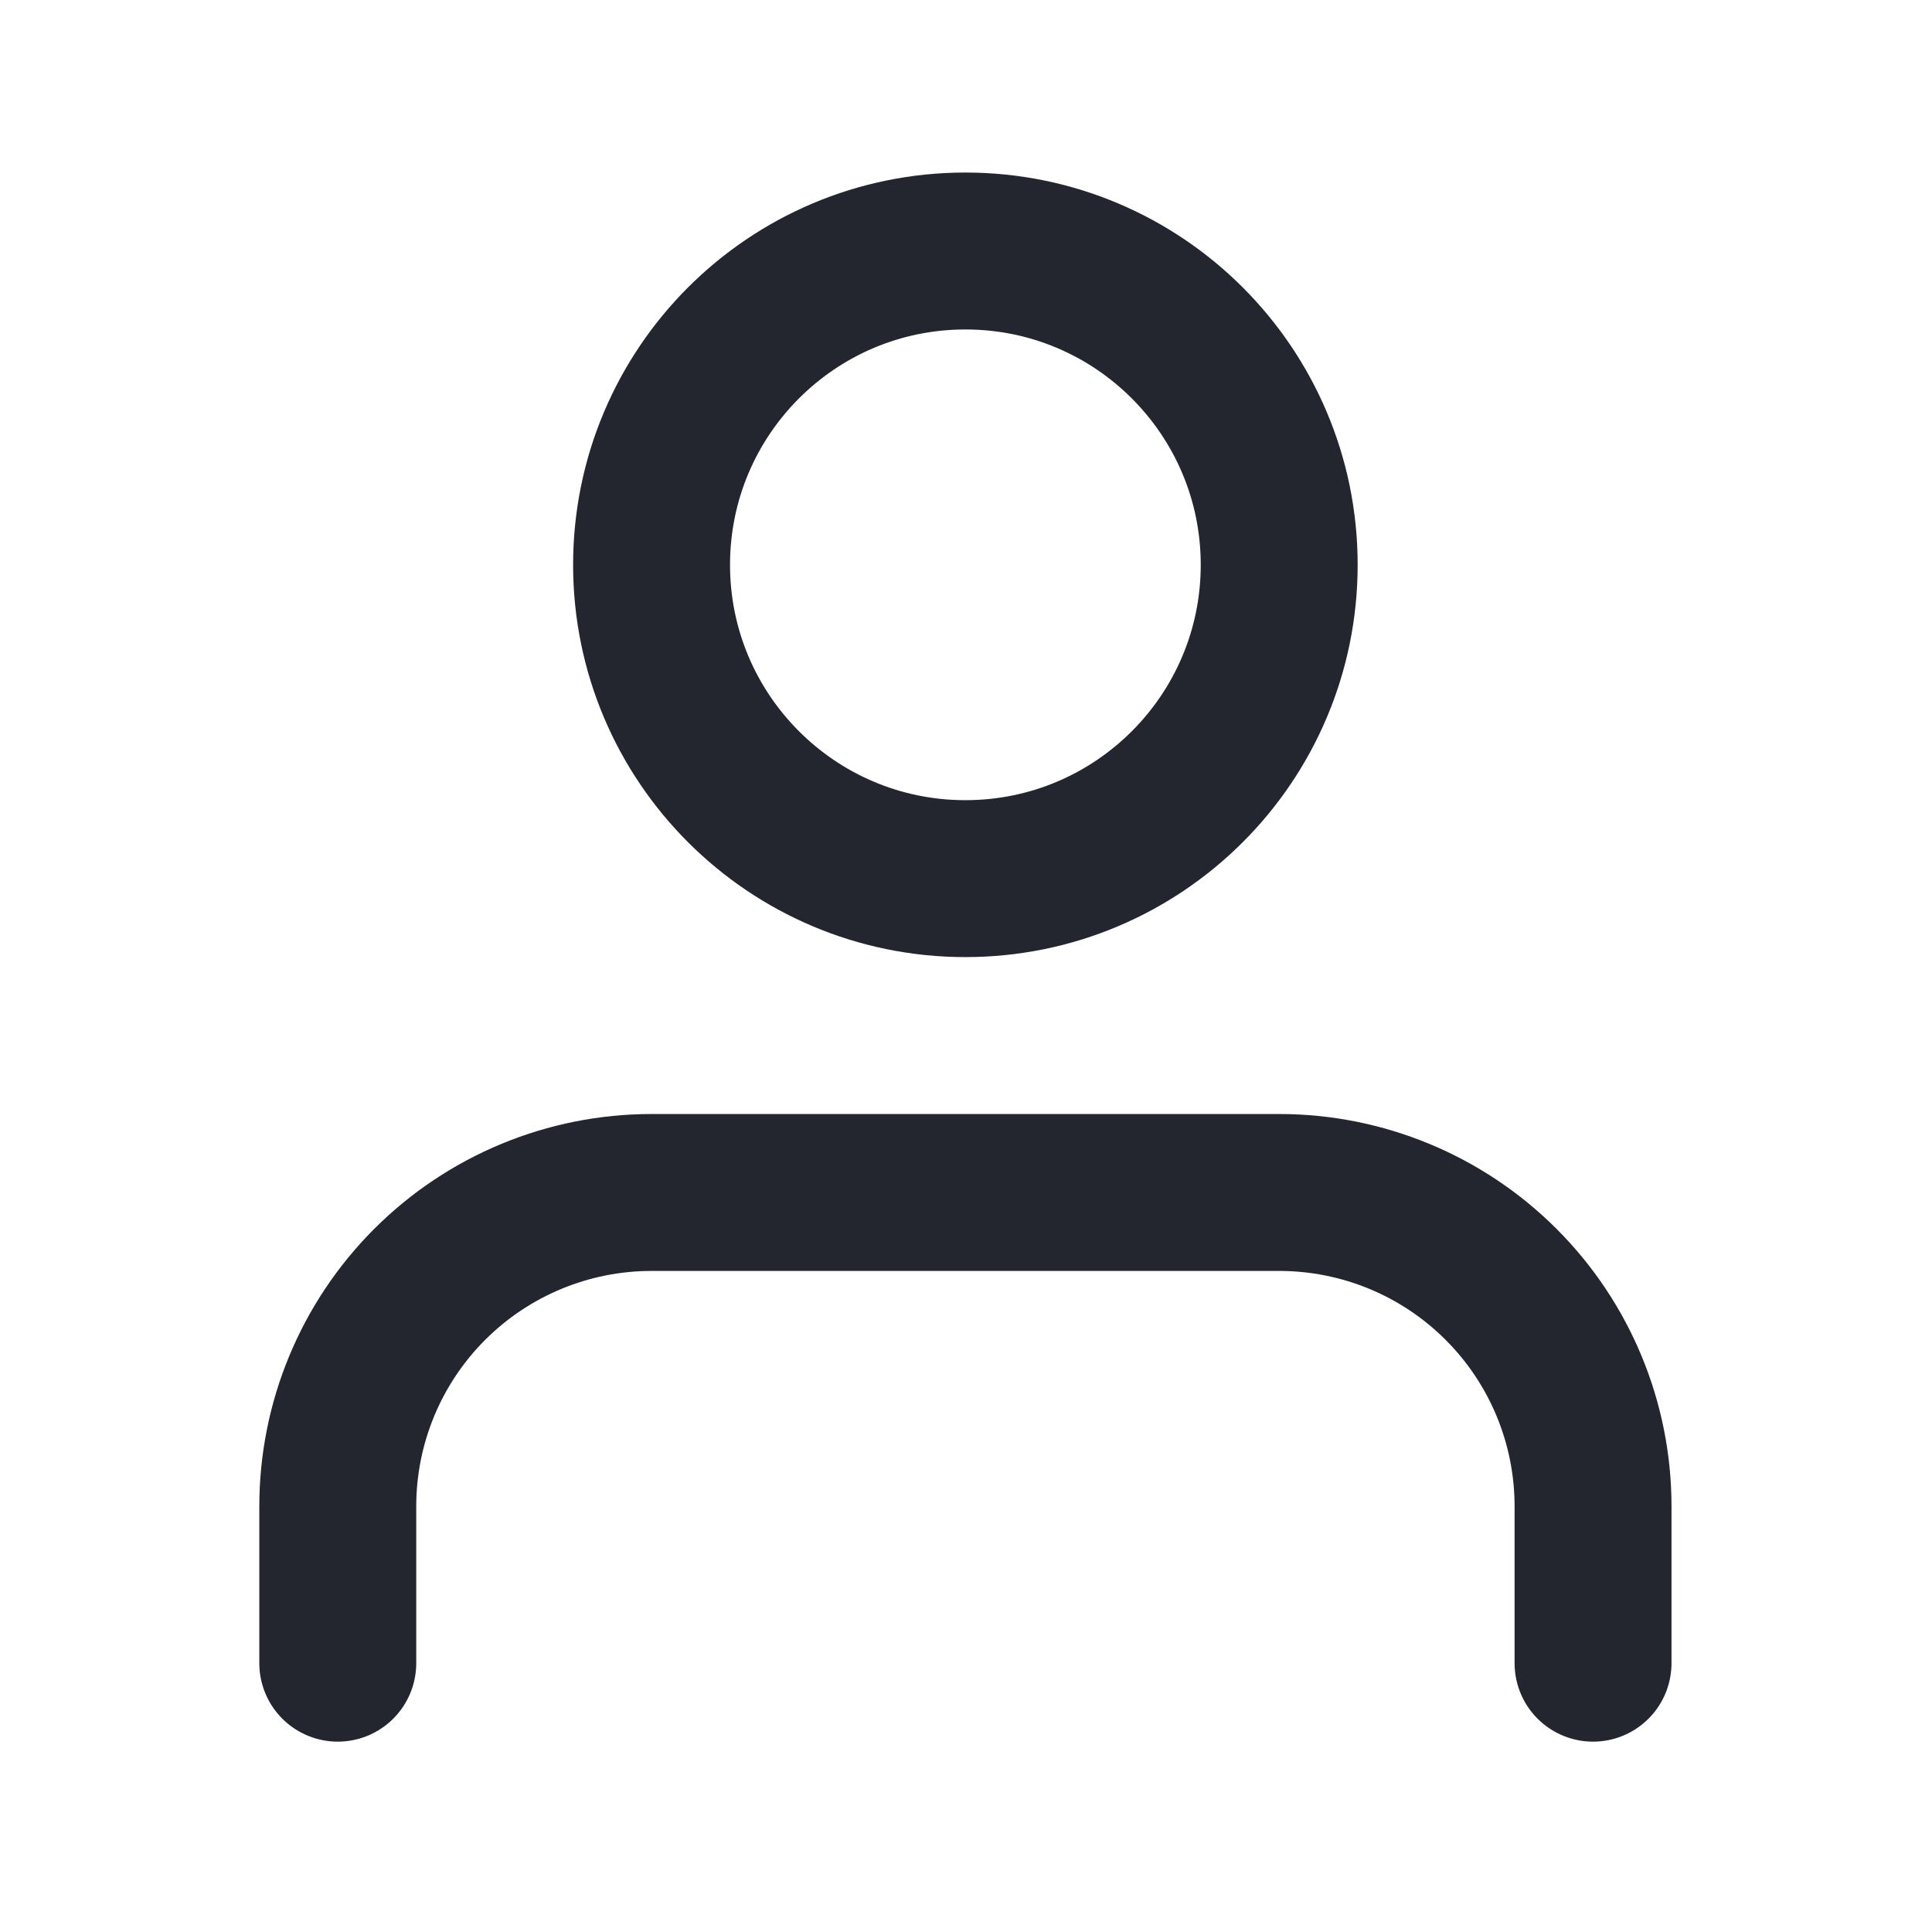 <svg width="36" height="36" viewBox="0 0 36 36" fill="none" xmlns="http://www.w3.org/2000/svg">
<path d="M29.684 30.991V28.067C29.684 26.517 29.068 25.029 27.971 23.933C26.875 22.836 25.387 22.22 23.836 22.22H12.141C10.59 22.22 9.103 22.836 8.006 23.933C6.91 25.029 6.294 26.517 6.294 28.067V30.991" stroke="#23262F" stroke-width="2.924" stroke-linecap="round" stroke-linejoin="round"/>
<path d="M17.989 16.372C21.218 16.372 23.836 13.754 23.836 10.525C23.836 7.295 21.218 4.677 17.989 4.677C14.759 4.677 12.141 7.295 12.141 10.525C12.141 13.754 14.759 16.372 17.989 16.372Z" stroke="#23262F" stroke-width="2.924" stroke-linecap="round" stroke-linejoin="round"/>
</svg>
